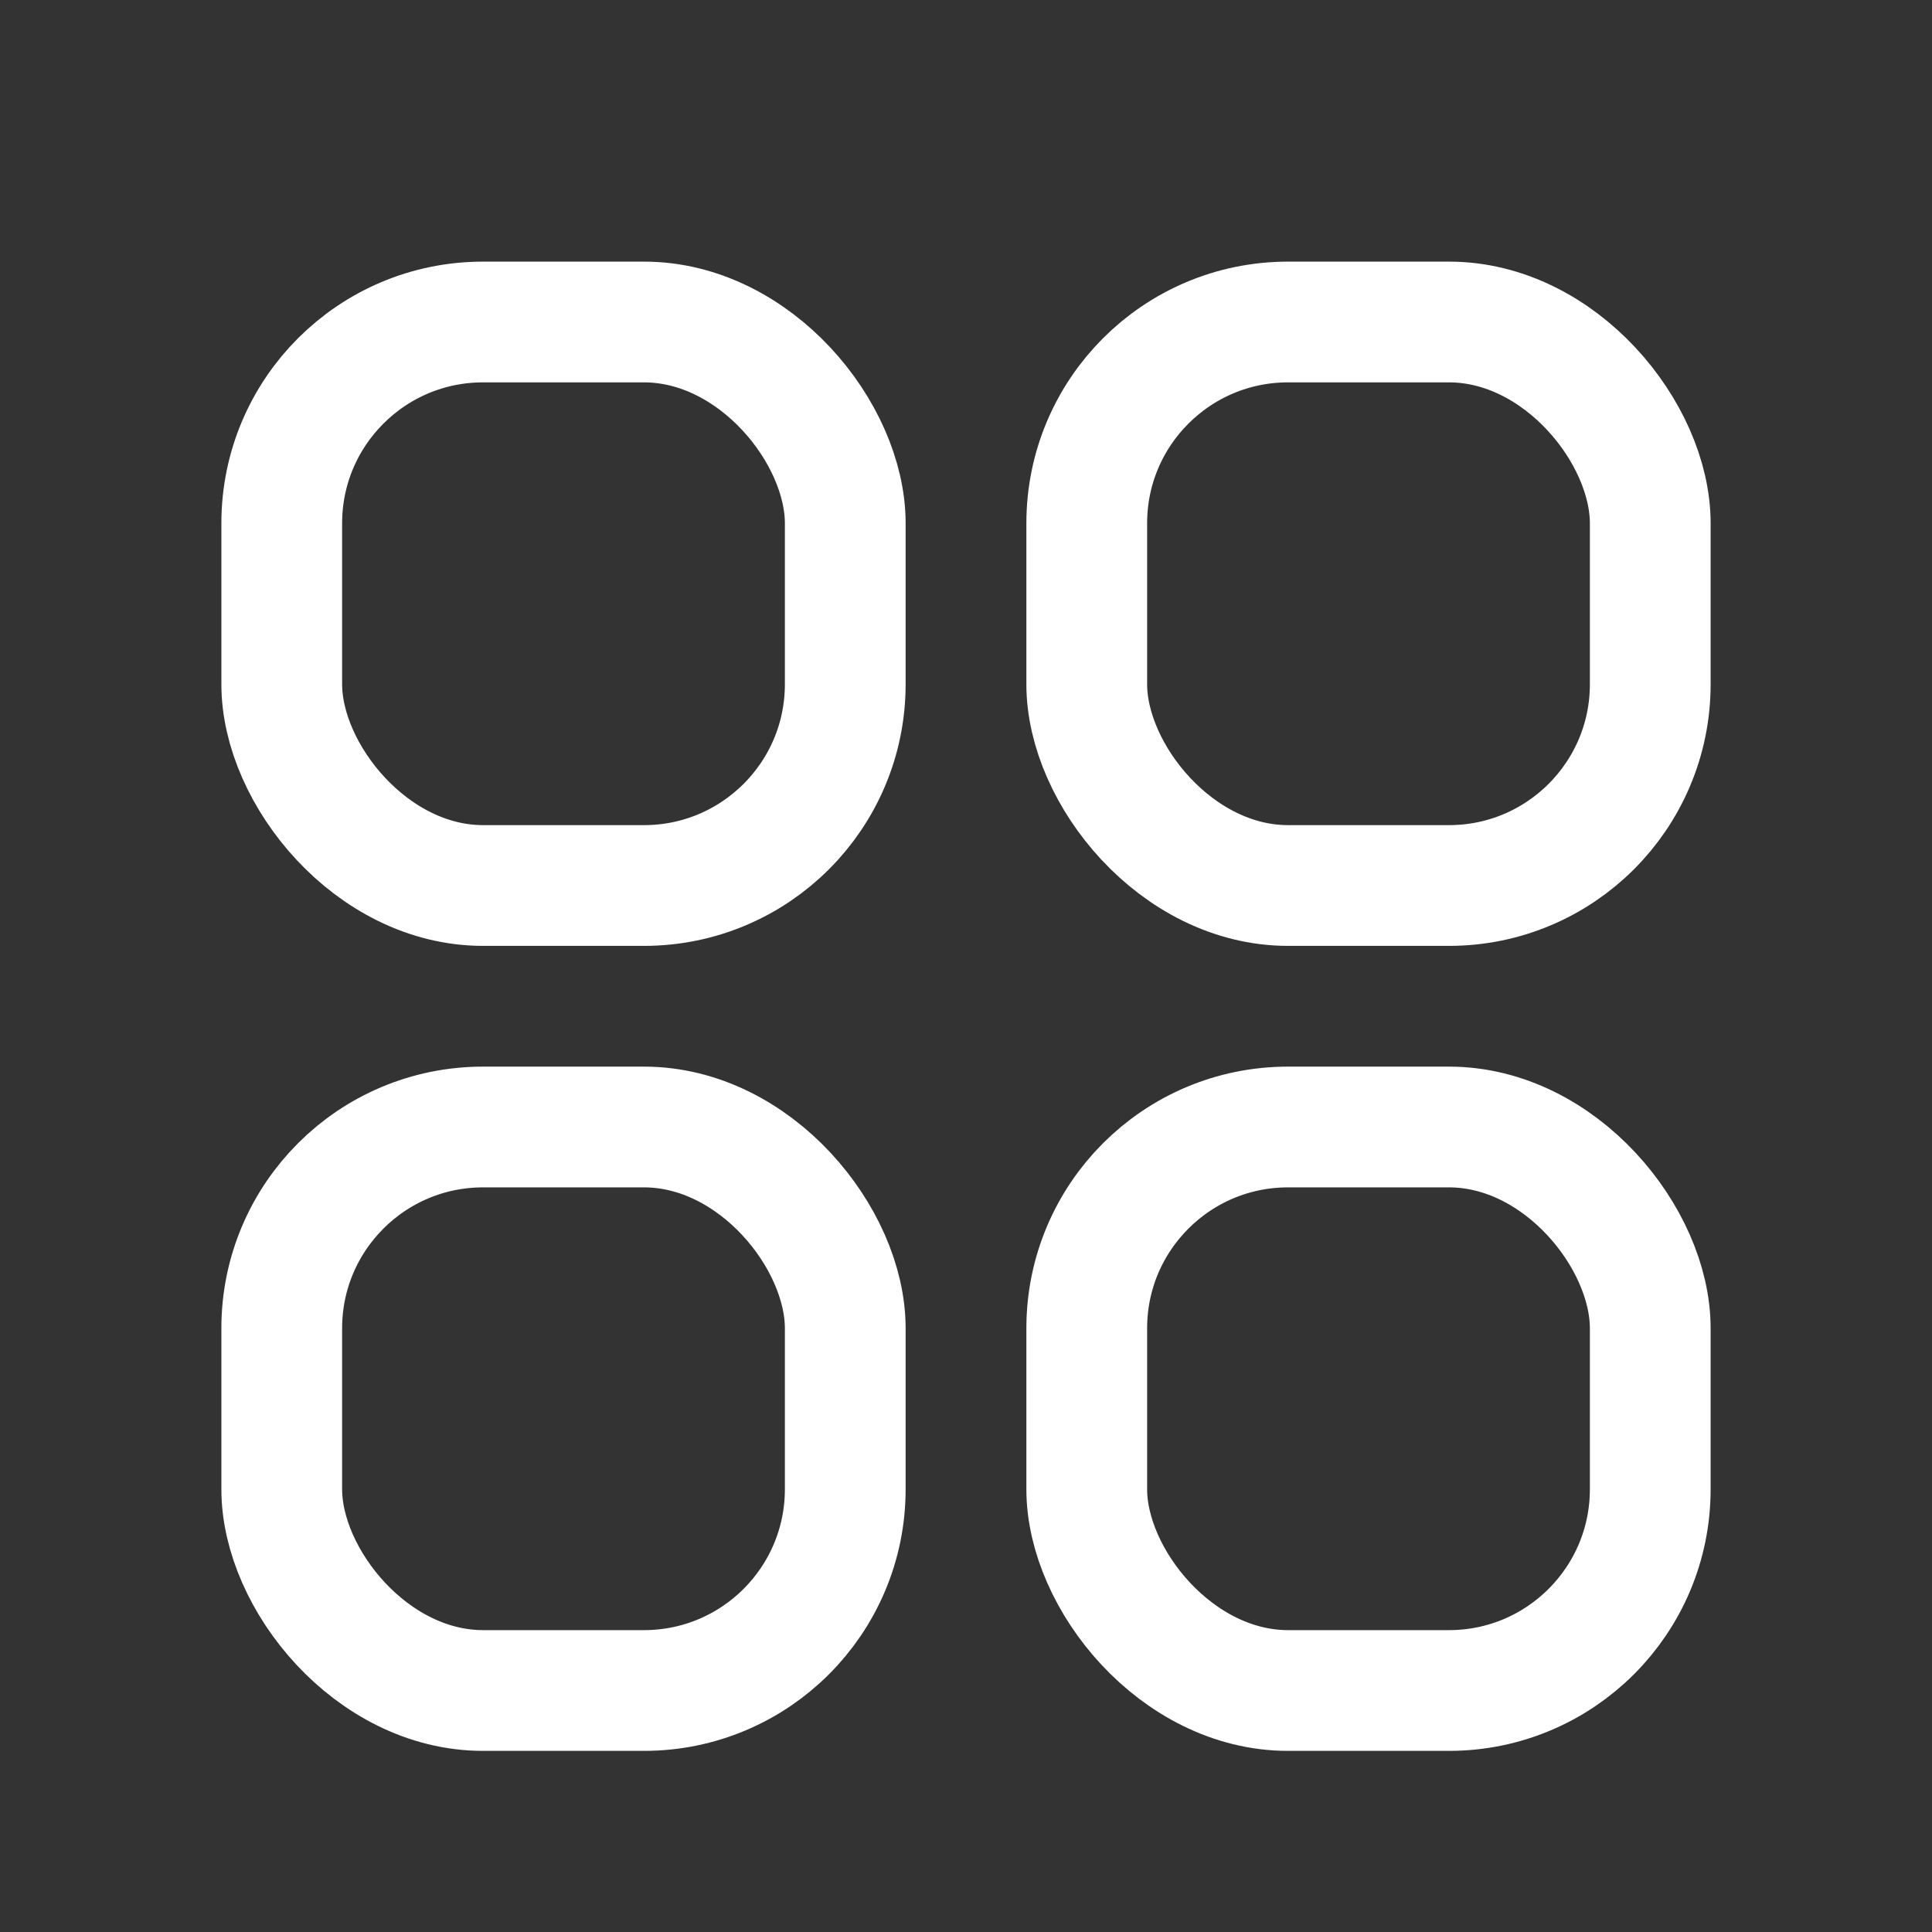 <svg xmlns:xlink="http://www.w3.org/1999/xlink" xmlns="http://www.w3.org/2000/svg" width="24" height="24" viewBox="0 0 24 24" fill="none">
						<rect x="0" y="0" width="24" height="24" fill="#333333" stroke="none"/>
						<rect x="3.5" y="4" width="7" height="7" rx="2.5" stroke-width="1.5px" stroke="#FFFFFF" fill="none"></rect>
						<rect x="3.5" y="14" width="7" height="7" rx="2.5" stroke-width="1.5px" stroke="#FFFFFF" fill="none"></rect>
						<rect x="13.5" y="4" width="7" height="7" rx="2.5" stroke-width="1.5px" stroke="#FFFFFF" fill="none"></rect>
						<rect x="13.5" y="14" width="7" height="7" rx="2.5" stroke-width="1.5px" stroke="#FFFFFF" fill="none"></rect>
					</svg>